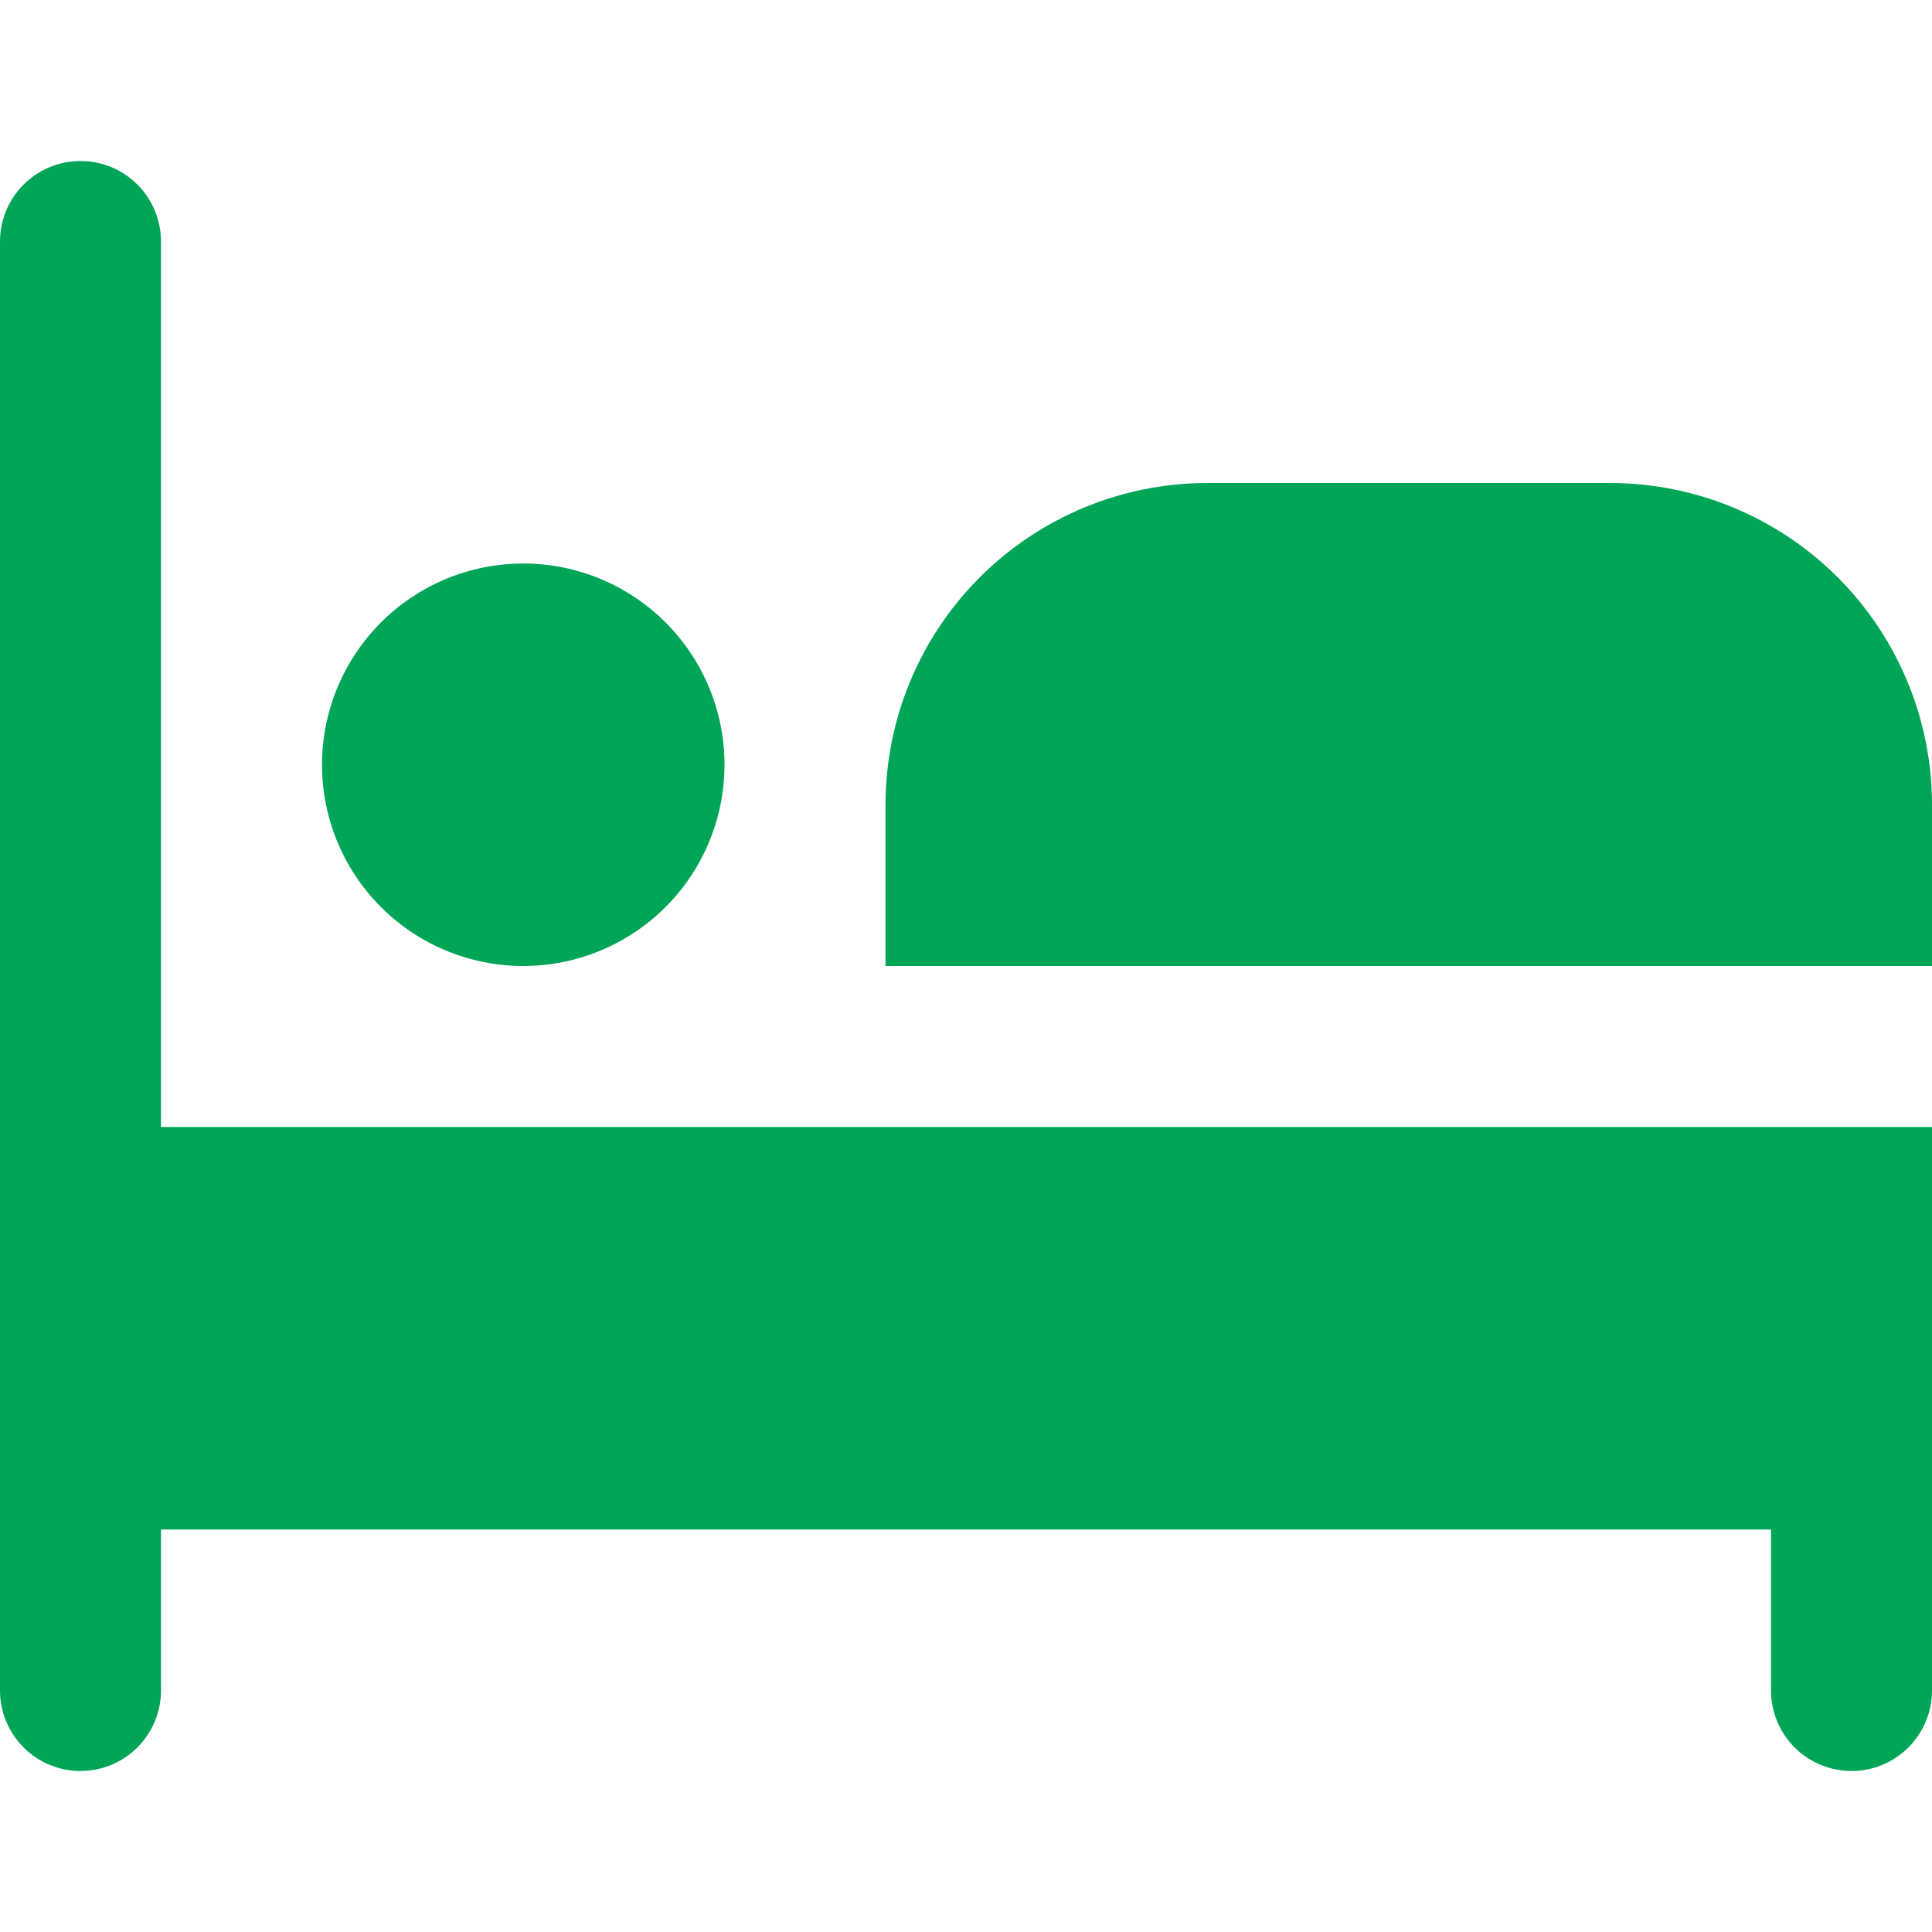 <svg width="100" height="100" viewBox="0 0 100 100" fill="none" xmlns="http://www.w3.org/2000/svg">
<path d="M37.5 39.583C37.5 41.644 36.889 43.657 35.745 45.37C34.6 47.084 32.973 48.419 31.07 49.207C29.166 49.995 27.072 50.202 25.051 49.8C23.03 49.398 21.174 48.406 19.718 46.949C18.261 45.492 17.269 43.636 16.867 41.615C16.465 39.595 16.671 37.5 17.46 35.597C18.248 33.694 19.583 32.067 21.296 30.922C23.009 29.778 25.023 29.167 27.083 29.167C29.846 29.167 32.495 30.264 34.449 32.218C36.403 34.171 37.5 36.821 37.5 39.583ZM100 50V41.667C100 37.246 98.244 33.007 95.118 29.881C91.993 26.756 87.754 25 83.333 25H62.5C58.08 25 53.84 26.756 50.715 29.881C47.589 33.007 45.833 37.246 45.833 41.667V50H100ZM8.333 58.333V12.5C8.333 11.395 7.894 10.335 7.113 9.554C6.332 8.772 5.272 8.333 4.167 8.333C3.062 8.333 2.002 8.772 1.22 9.554C0.439 10.335 0 11.395 0 12.5L0 87.5C0 88.605 0.439 89.665 1.22 90.446C2.002 91.228 3.062 91.667 4.167 91.667C5.272 91.667 6.332 91.228 7.113 90.446C7.894 89.665 8.333 88.605 8.333 87.5V79.167H91.667V87.5C91.667 88.605 92.106 89.665 92.887 90.446C93.668 91.228 94.728 91.667 95.833 91.667C96.938 91.667 97.998 91.228 98.78 90.446C99.561 89.665 100 88.605 100 87.5V58.333H8.333Z" fill="#00A558"/>
</svg>
